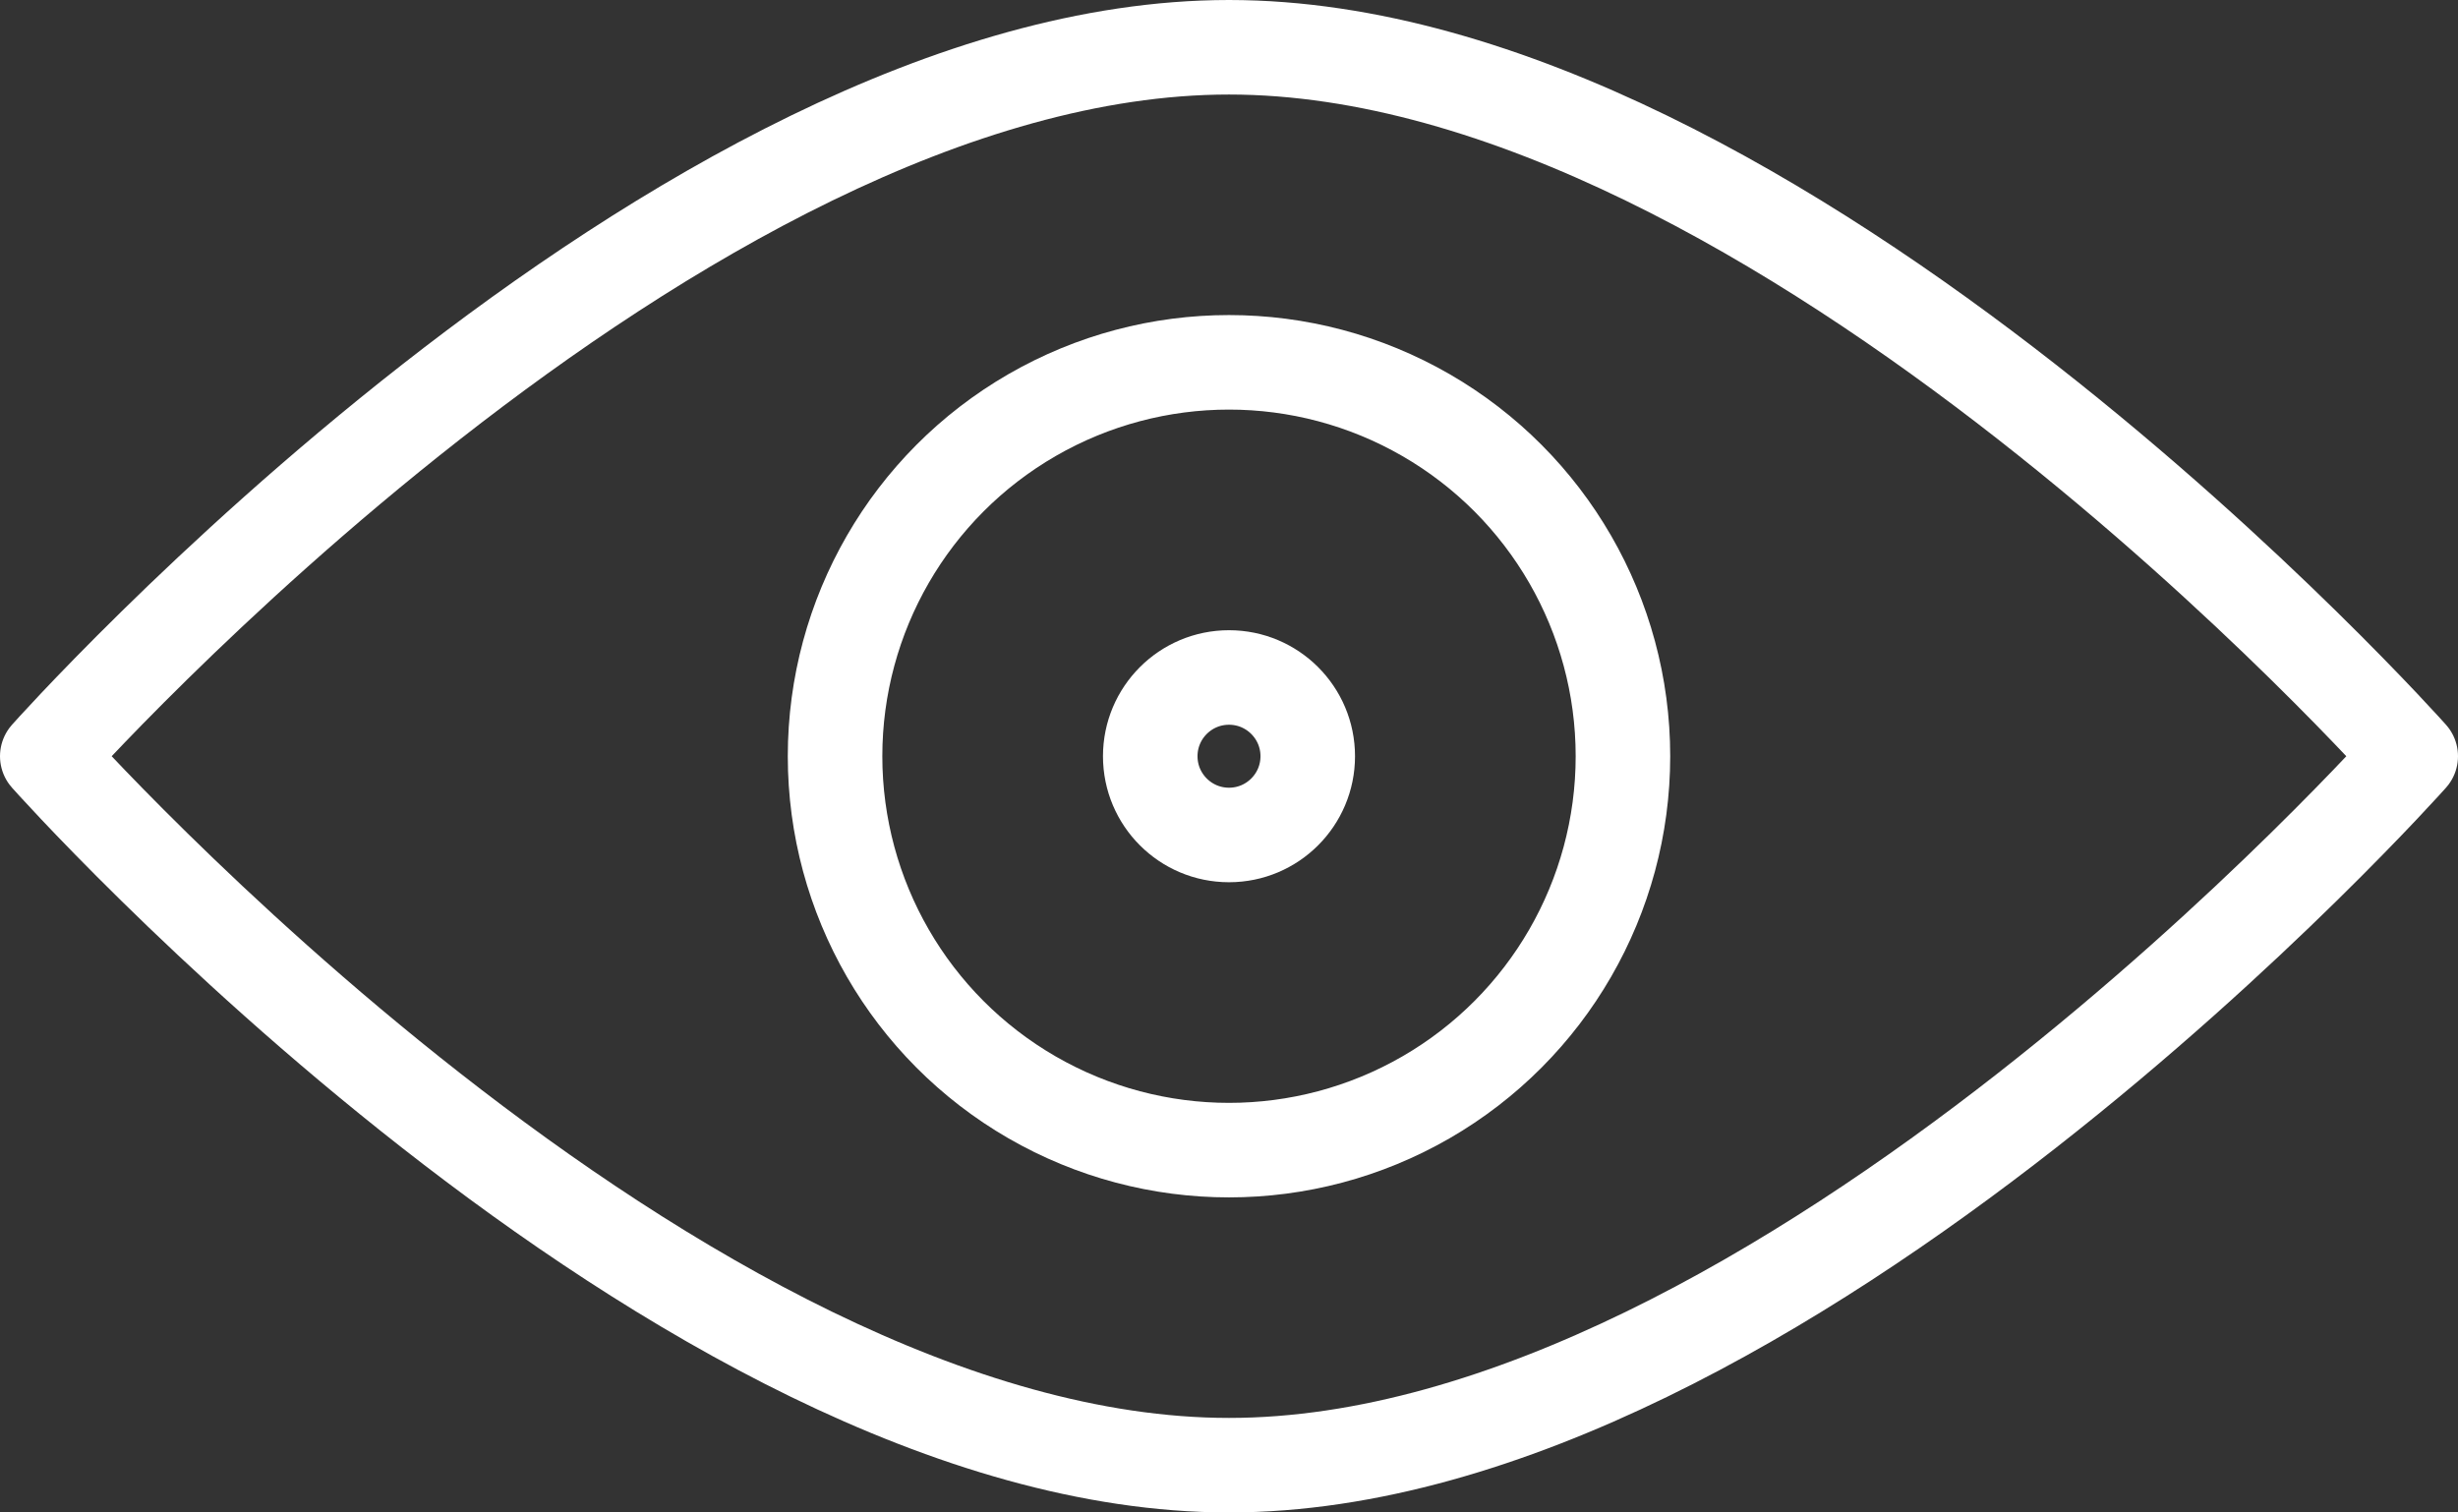 <svg xmlns="http://www.w3.org/2000/svg" viewBox="971.215 4572.194 26 16">
  <rect x="971.215" y="4572.194" width="26" height="16" fill="#333333" stroke="none"/>
  <defs>
    <style>
      .cls-1 {
        fill: none;
        stroke: #fff;
        stroke-linecap: round;
        stroke-linejoin: round;
        stroke-miterlimit: 10;
      }
    </style>
  </defs>
  <g id="camera-live-view-on" transform="translate(967.215 4565.194)">
    <path id="Path_63" data-name="Path 63" class="cls-1" d="M29.5,15S22.833,22.5,17,22.5,4.5,15,4.5,15,11.167,7.5,17,7.5,29.5,15,29.5,15Z"/>
    <circle id="Ellipse_38" data-name="Ellipse 38" class="cls-1" cx="4.167" cy="4.167" r="4.167" transform="translate(12.833 10.833)"/>
    <circle id="Ellipse_39" data-name="Ellipse 39" class="cls-1" cx="0.833" cy="0.833" r="0.833" transform="translate(16.167 14.167)"/>
  </g>
</svg>

